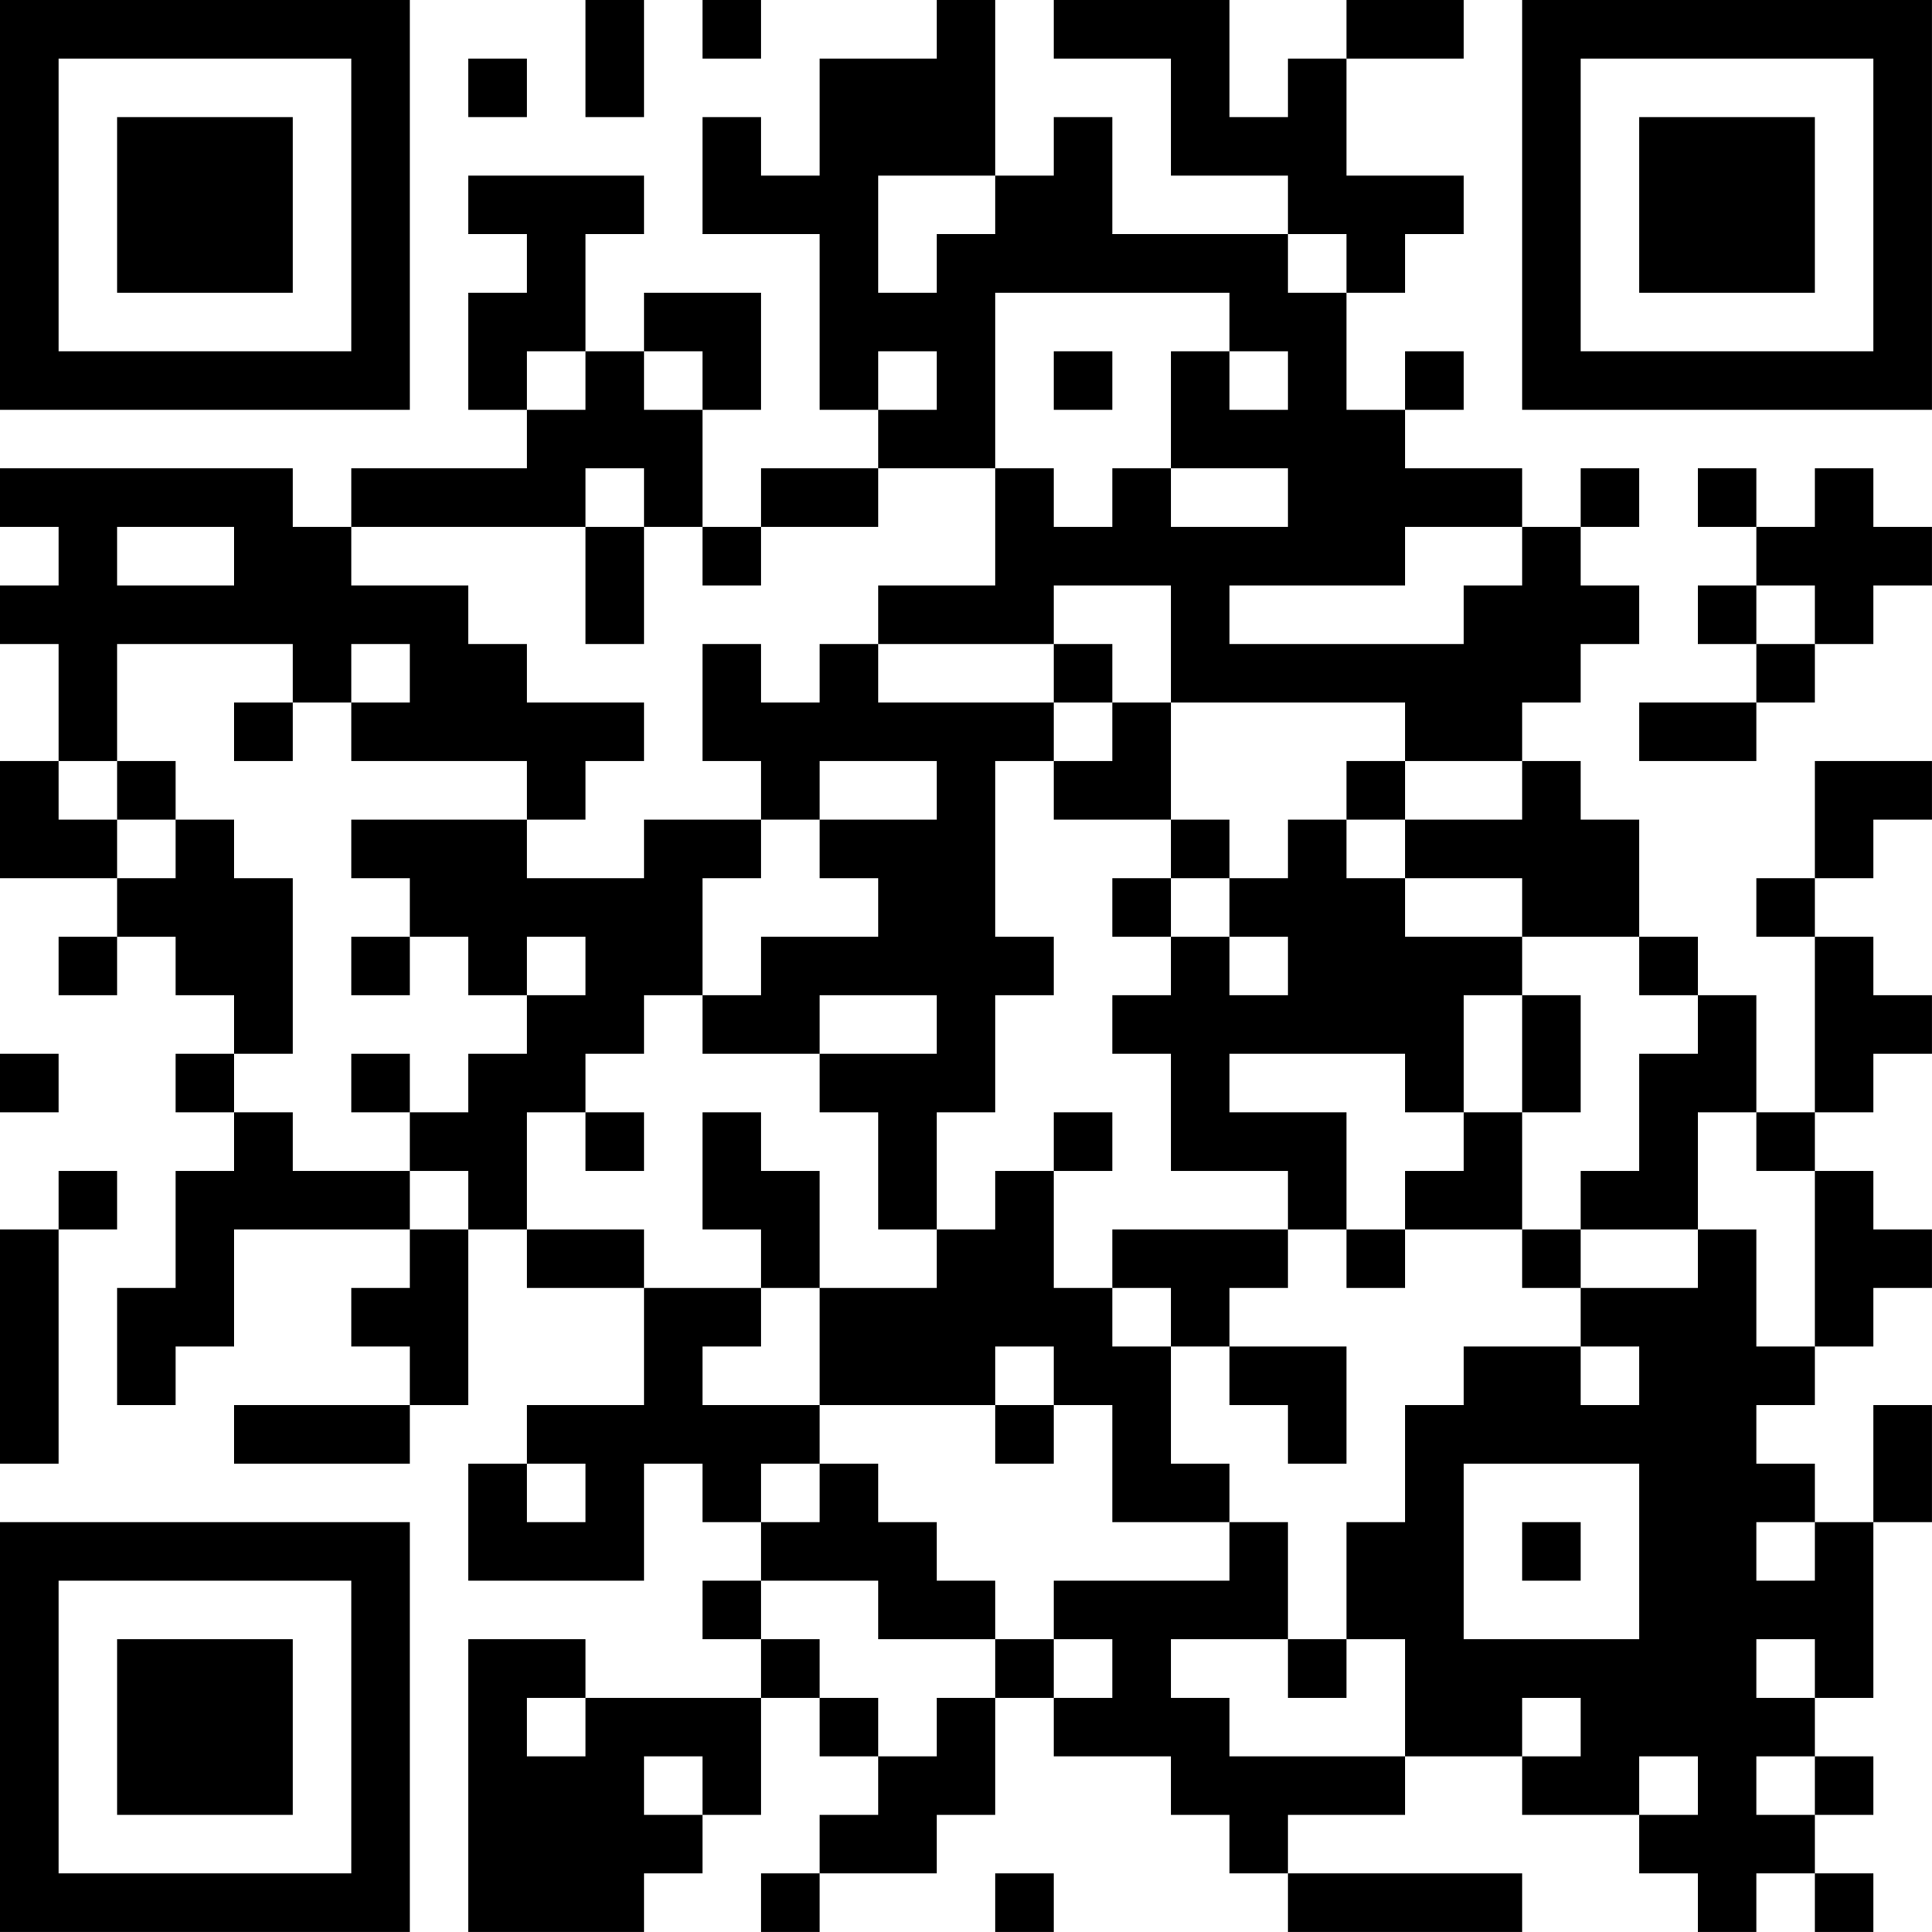 <?xml version="1.0" encoding="UTF-8"?>
<svg xmlns="http://www.w3.org/2000/svg" version="1.1" width="400" height="400" viewBox="0 0 400 400"><rect x="0" y="0" width="400" height="400" fill="#ffffff"/><g transform="scale(12.121)"><g transform="translate(0,0)"><path fill-rule="evenodd" d="M10 0L10 2L11 2L11 0ZM12 0L12 1L13 1L13 0ZM16 0L16 1L14 1L14 3L13 3L13 2L12 2L12 4L14 4L14 7L15 7L15 8L13 8L13 9L12 9L12 7L13 7L13 5L11 5L11 6L10 6L10 4L11 4L11 3L8 3L8 4L9 4L9 5L8 5L8 7L9 7L9 8L6 8L6 9L5 9L5 8L0 8L0 9L1 9L1 10L0 10L0 11L1 11L1 13L0 13L0 15L2 15L2 16L1 16L1 17L2 17L2 16L3 16L3 17L4 17L4 18L3 18L3 19L4 19L4 20L3 20L3 22L2 22L2 24L3 24L3 23L4 23L4 21L7 21L7 22L6 22L6 23L7 23L7 24L4 24L4 25L7 25L7 24L8 24L8 21L9 21L9 22L11 22L11 24L9 24L9 25L8 25L8 27L11 27L11 25L12 25L12 26L13 26L13 27L12 27L12 28L13 28L13 29L10 29L10 28L8 28L8 33L11 33L11 32L12 32L12 31L13 31L13 29L14 29L14 30L15 30L15 31L14 31L14 32L13 32L13 33L14 33L14 32L16 32L16 31L17 31L17 29L18 29L18 30L20 30L20 31L21 31L21 32L22 32L22 33L26 33L26 32L22 32L22 31L24 31L24 30L26 30L26 31L28 31L28 32L29 32L29 33L30 33L30 32L31 32L31 33L32 33L32 32L31 32L31 31L32 31L32 30L31 30L31 29L32 29L32 26L33 26L33 24L32 24L32 26L31 26L31 25L30 25L30 24L31 24L31 23L32 23L32 22L33 22L33 21L32 21L32 20L31 20L31 19L32 19L32 18L33 18L33 17L32 17L32 16L31 16L31 15L32 15L32 14L33 14L33 13L31 13L31 15L30 15L30 16L31 16L31 19L30 19L30 17L29 17L29 16L28 16L28 14L27 14L27 13L26 13L26 12L27 12L27 11L28 11L28 10L27 10L27 9L28 9L28 8L27 8L27 9L26 9L26 8L24 8L24 7L25 7L25 6L24 6L24 7L23 7L23 5L24 5L24 4L25 4L25 3L23 3L23 1L25 1L25 0L23 0L23 1L22 1L22 2L21 2L21 0L18 0L18 1L20 1L20 3L22 3L22 4L19 4L19 2L18 2L18 3L17 3L17 0ZM8 1L8 2L9 2L9 1ZM15 3L15 5L16 5L16 4L17 4L17 3ZM22 4L22 5L23 5L23 4ZM17 5L17 8L15 8L15 9L13 9L13 10L12 10L12 9L11 9L11 8L10 8L10 9L6 9L6 10L8 10L8 11L9 11L9 12L11 12L11 13L10 13L10 14L9 14L9 13L6 13L6 12L7 12L7 11L6 11L6 12L5 12L5 11L2 11L2 13L1 13L1 14L2 14L2 15L3 15L3 14L4 14L4 15L5 15L5 18L4 18L4 19L5 19L5 20L7 20L7 21L8 21L8 20L7 20L7 19L8 19L8 18L9 18L9 17L10 17L10 16L9 16L9 17L8 17L8 16L7 16L7 15L6 15L6 14L9 14L9 15L11 15L11 14L13 14L13 15L12 15L12 17L11 17L11 18L10 18L10 19L9 19L9 21L11 21L11 22L13 22L13 23L12 23L12 24L14 24L14 25L13 25L13 26L14 26L14 25L15 25L15 26L16 26L16 27L17 27L17 28L15 28L15 27L13 27L13 28L14 28L14 29L15 29L15 30L16 30L16 29L17 29L17 28L18 28L18 29L19 29L19 28L18 28L18 27L21 27L21 26L22 26L22 28L20 28L20 29L21 29L21 30L24 30L24 28L23 28L23 26L24 26L24 24L25 24L25 23L27 23L27 24L28 24L28 23L27 23L27 22L29 22L29 21L30 21L30 23L31 23L31 20L30 20L30 19L29 19L29 21L27 21L27 20L28 20L28 18L29 18L29 17L28 17L28 16L26 16L26 15L24 15L24 14L26 14L26 13L24 13L24 12L20 12L20 10L18 10L18 11L15 11L15 10L17 10L17 8L18 8L18 9L19 9L19 8L20 8L20 9L22 9L22 8L20 8L20 6L21 6L21 7L22 7L22 6L21 6L21 5ZM9 6L9 7L10 7L10 6ZM11 6L11 7L12 7L12 6ZM15 6L15 7L16 7L16 6ZM18 6L18 7L19 7L19 6ZM29 8L29 9L30 9L30 10L29 10L29 11L30 11L30 12L28 12L28 13L30 13L30 12L31 12L31 11L32 11L32 10L33 10L33 9L32 9L32 8L31 8L31 9L30 9L30 8ZM2 9L2 10L4 10L4 9ZM10 9L10 11L11 11L11 9ZM24 9L24 10L21 10L21 11L25 11L25 10L26 10L26 9ZM30 10L30 11L31 11L31 10ZM12 11L12 13L13 13L13 14L14 14L14 15L15 15L15 16L13 16L13 17L12 17L12 18L14 18L14 19L15 19L15 21L16 21L16 22L14 22L14 20L13 20L13 19L12 19L12 21L13 21L13 22L14 22L14 24L17 24L17 25L18 25L18 24L19 24L19 26L21 26L21 25L20 25L20 23L21 23L21 24L22 24L22 25L23 25L23 23L21 23L21 22L22 22L22 21L23 21L23 22L24 22L24 21L26 21L26 22L27 22L27 21L26 21L26 19L27 19L27 17L26 17L26 16L24 16L24 15L23 15L23 14L24 14L24 13L23 13L23 14L22 14L22 15L21 15L21 14L20 14L20 12L19 12L19 11L18 11L18 12L15 12L15 11L14 11L14 12L13 12L13 11ZM4 12L4 13L5 13L5 12ZM18 12L18 13L17 13L17 16L18 16L18 17L17 17L17 19L16 19L16 21L17 21L17 20L18 20L18 22L19 22L19 23L20 23L20 22L19 22L19 21L22 21L22 20L20 20L20 18L19 18L19 17L20 17L20 16L21 16L21 17L22 17L22 16L21 16L21 15L20 15L20 14L18 14L18 13L19 13L19 12ZM2 13L2 14L3 14L3 13ZM14 13L14 14L16 14L16 13ZM19 15L19 16L20 16L20 15ZM6 16L6 17L7 17L7 16ZM14 17L14 18L16 18L16 17ZM25 17L25 19L24 19L24 18L21 18L21 19L23 19L23 21L24 21L24 20L25 20L25 19L26 19L26 17ZM0 18L0 19L1 19L1 18ZM6 18L6 19L7 19L7 18ZM10 19L10 20L11 20L11 19ZM18 19L18 20L19 20L19 19ZM1 20L1 21L0 21L0 25L1 25L1 21L2 21L2 20ZM17 23L17 24L18 24L18 23ZM9 25L9 26L10 26L10 25ZM25 25L25 28L28 28L28 25ZM26 26L26 27L27 27L27 26ZM30 26L30 27L31 27L31 26ZM22 28L22 29L23 29L23 28ZM30 28L30 29L31 29L31 28ZM9 29L9 30L10 30L10 29ZM26 29L26 30L27 30L27 29ZM11 30L11 31L12 31L12 30ZM28 30L28 31L29 31L29 30ZM30 30L30 31L31 31L31 30ZM17 32L17 33L18 33L18 32ZM0 0L0 7L7 7L7 0ZM1 1L1 6L6 6L6 1ZM2 2L2 5L5 5L5 2ZM26 0L26 7L33 7L33 0ZM27 1L27 6L32 6L32 1ZM28 2L28 5L31 5L31 2ZM0 26L0 33L7 33L7 26ZM1 27L1 32L6 32L6 27ZM2 28L2 31L5 31L5 28Z" fill="#000000"/></g></g></svg>

